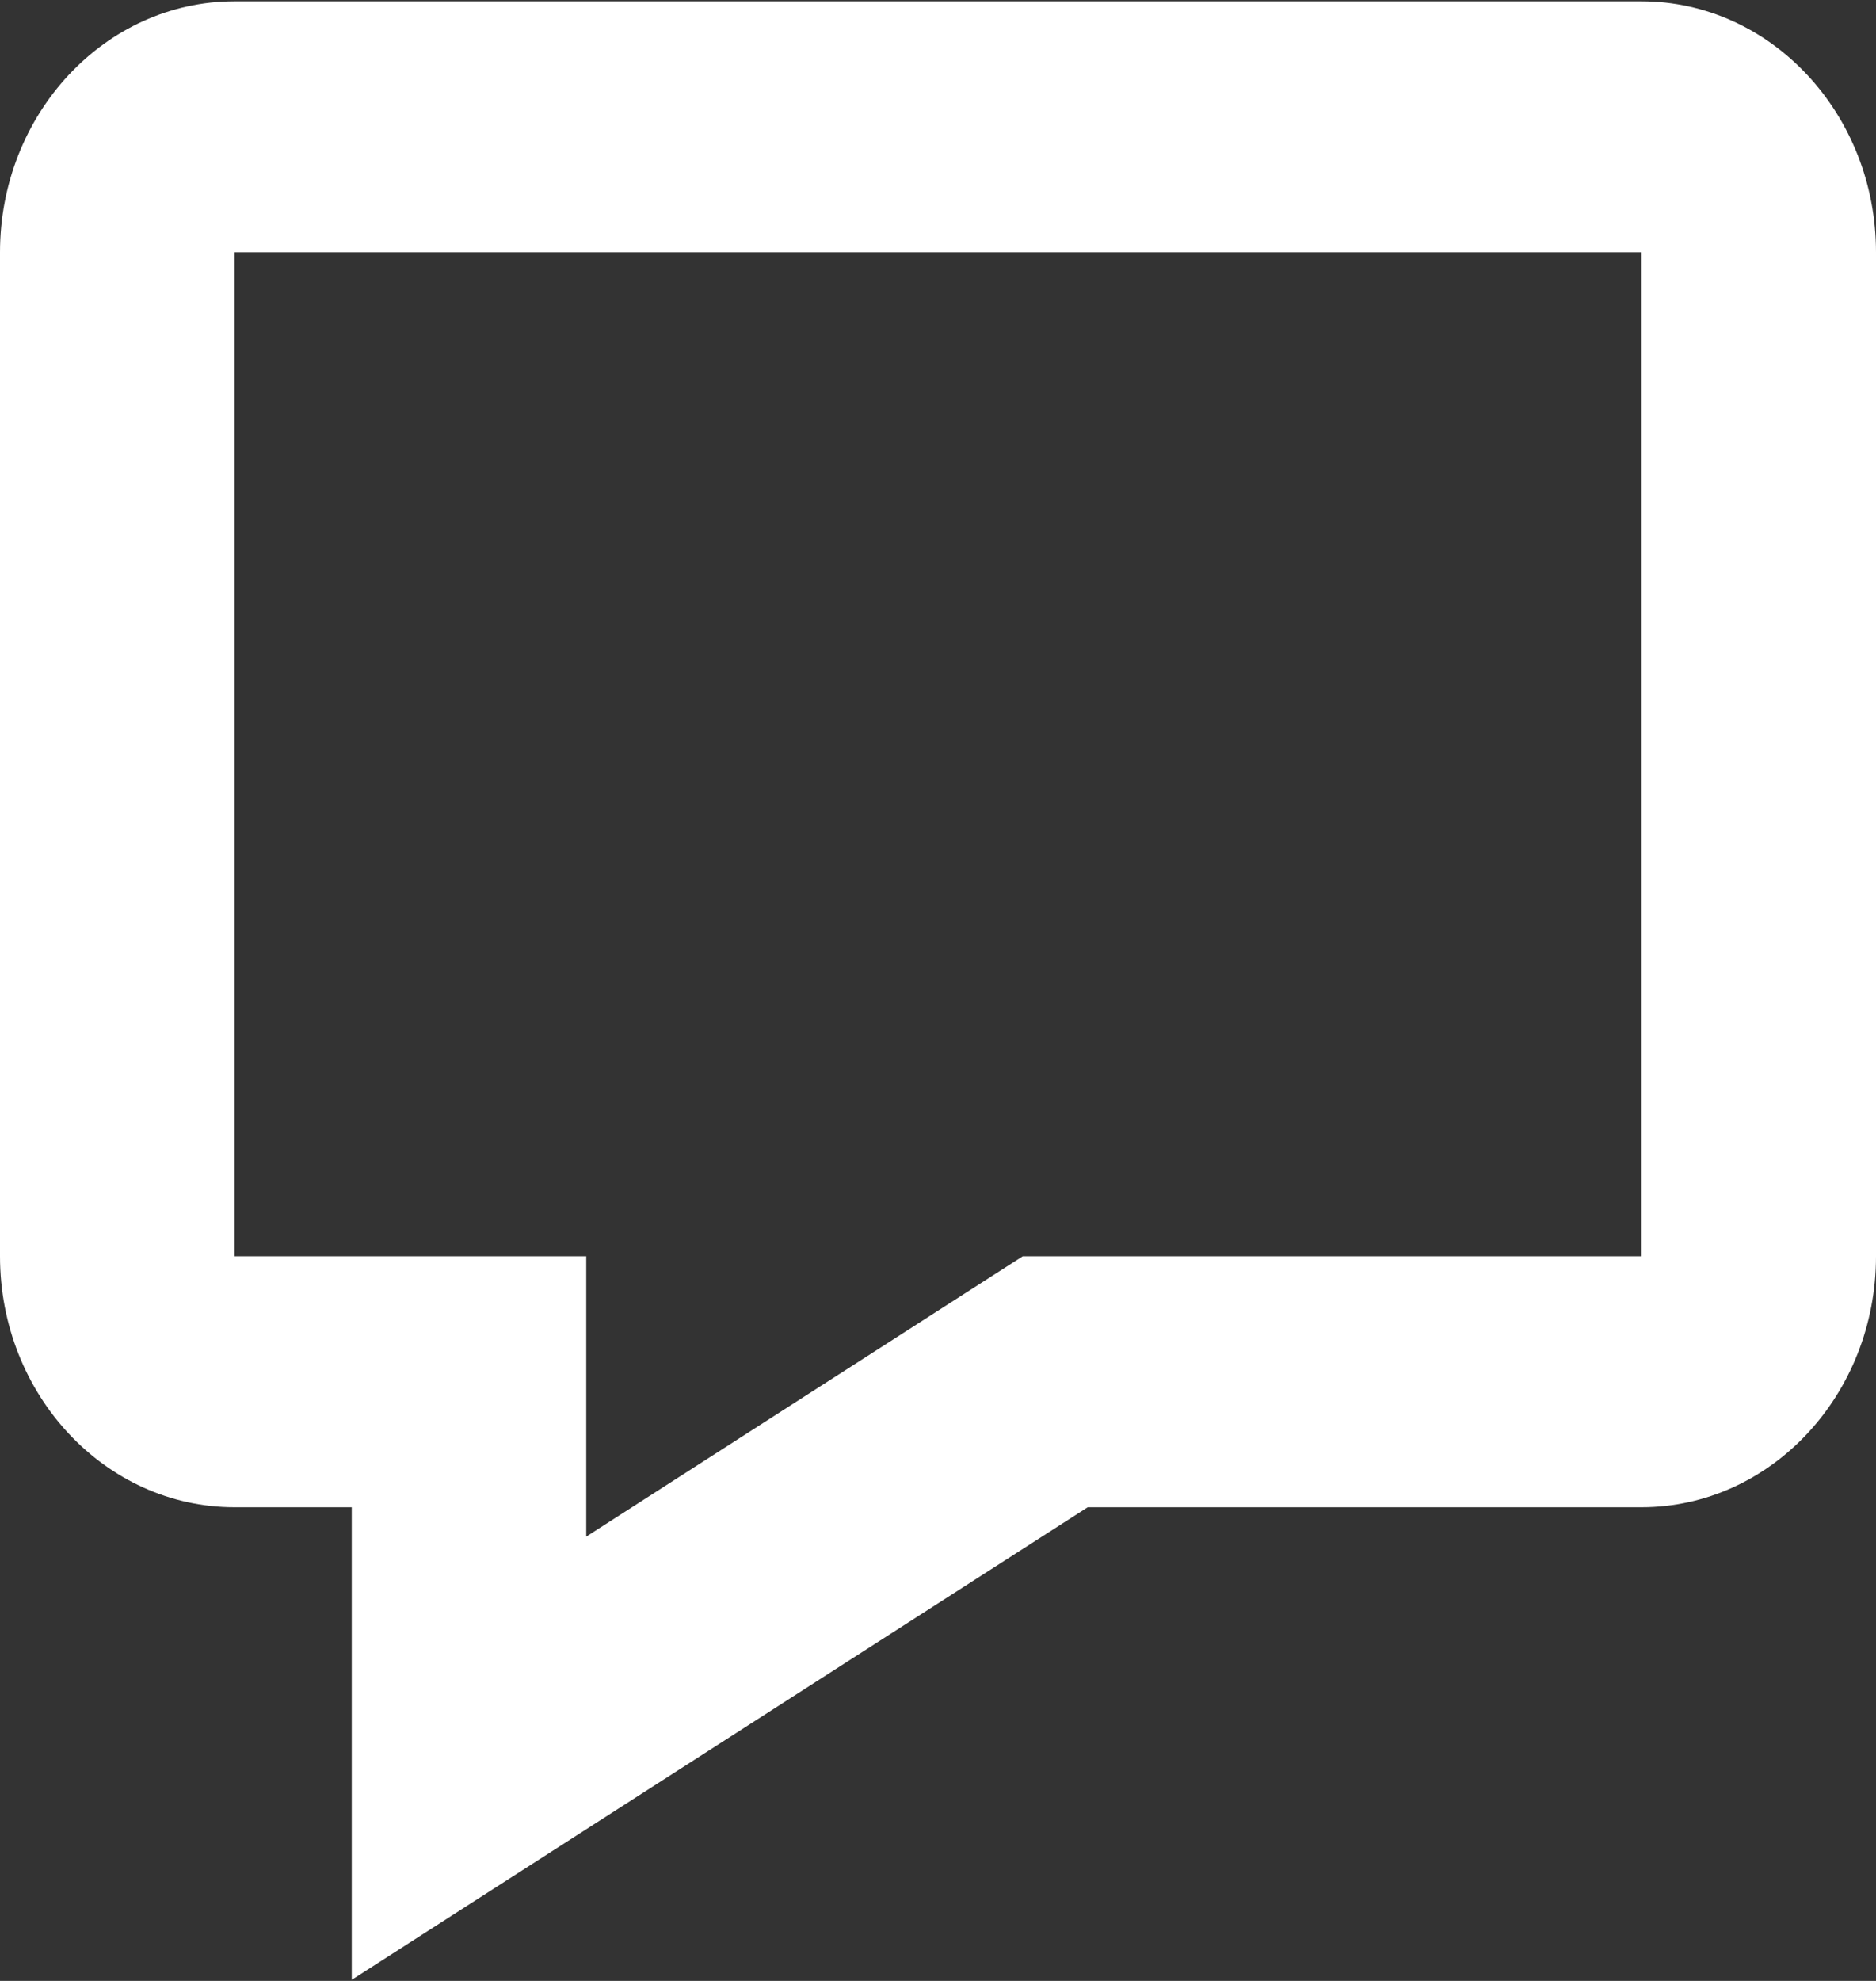 <svg width="54" height="57" viewBox="0 0 54 57" fill="none" xmlns="http://www.w3.org/2000/svg">
<rect x="0" y="0" width="54" height="57" fill="#333333" stroke="none"/>
<path d="M10.125 43.37V56.969L15.238 53.687L31.31 43.37H47.25C50.973 43.37 54 40.131 54 36.148V7.26C54 3.277 50.973 0.038 47.25 0.038H6.75C3.027 0.038 0 3.277 0 7.26V36.148C0 40.131 3.027 43.37 6.75 43.37H10.125ZM6.75 7.26H47.25V36.148H29.44L16.875 44.215V36.148H6.75V7.26Z" fill="white"/>
</svg>
